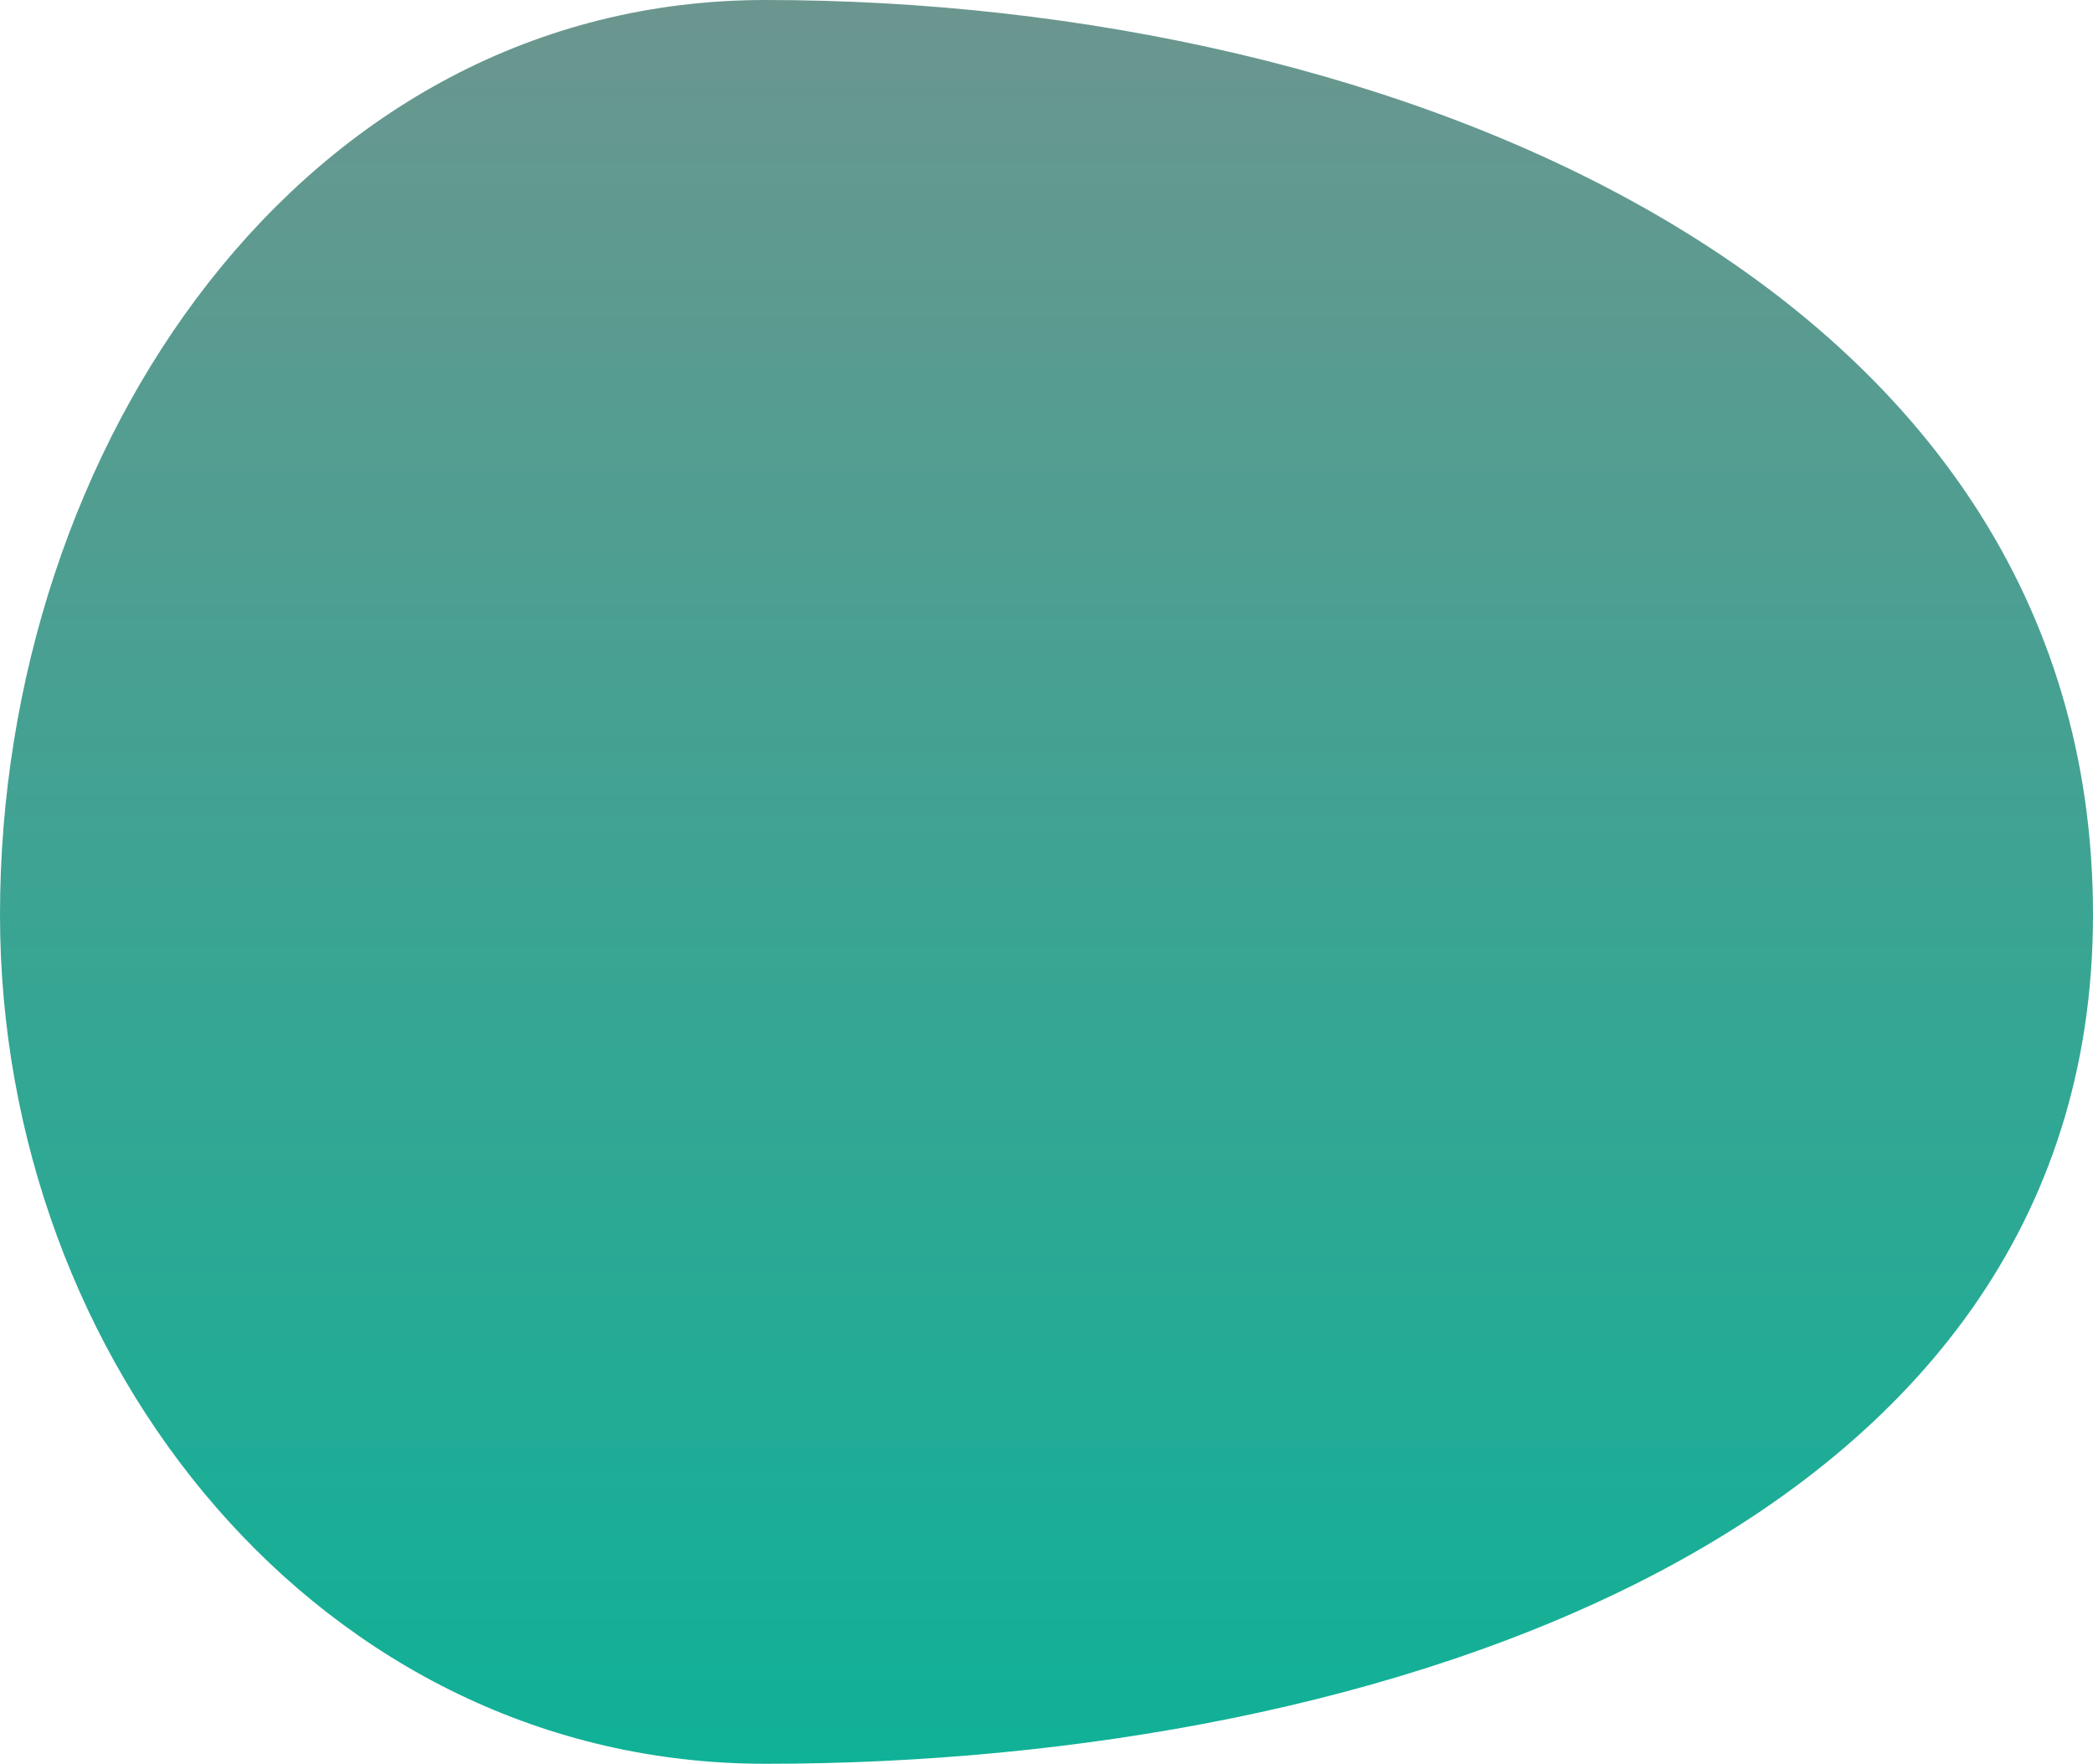 <?xml version="1.0" encoding="UTF-8"?> <svg xmlns="http://www.w3.org/2000/svg" width="89" height="75" viewBox="0 0 89 75" fill="none"> <path fill-rule="evenodd" clip-rule="evenodd" d="M32.549 0C59.233 0 89 11.935 89 38.893C89 65.254 58.641 75 32.549 75C13.671 75 0 57.965 0 38.893C0 19.003 12.861 0 32.549 0Z" fill="url(#paint0_linear_570_1293)"></path> <defs> <linearGradient id="paint0_linear_570_1293" x1="44.5" y1="0" x2="44.5" y2="75" gradientUnits="userSpaceOnUse"> <stop stop-color="#6B968F"></stop> <stop offset="1" stop-color="#0FB197"></stop> </linearGradient> </defs> </svg> 